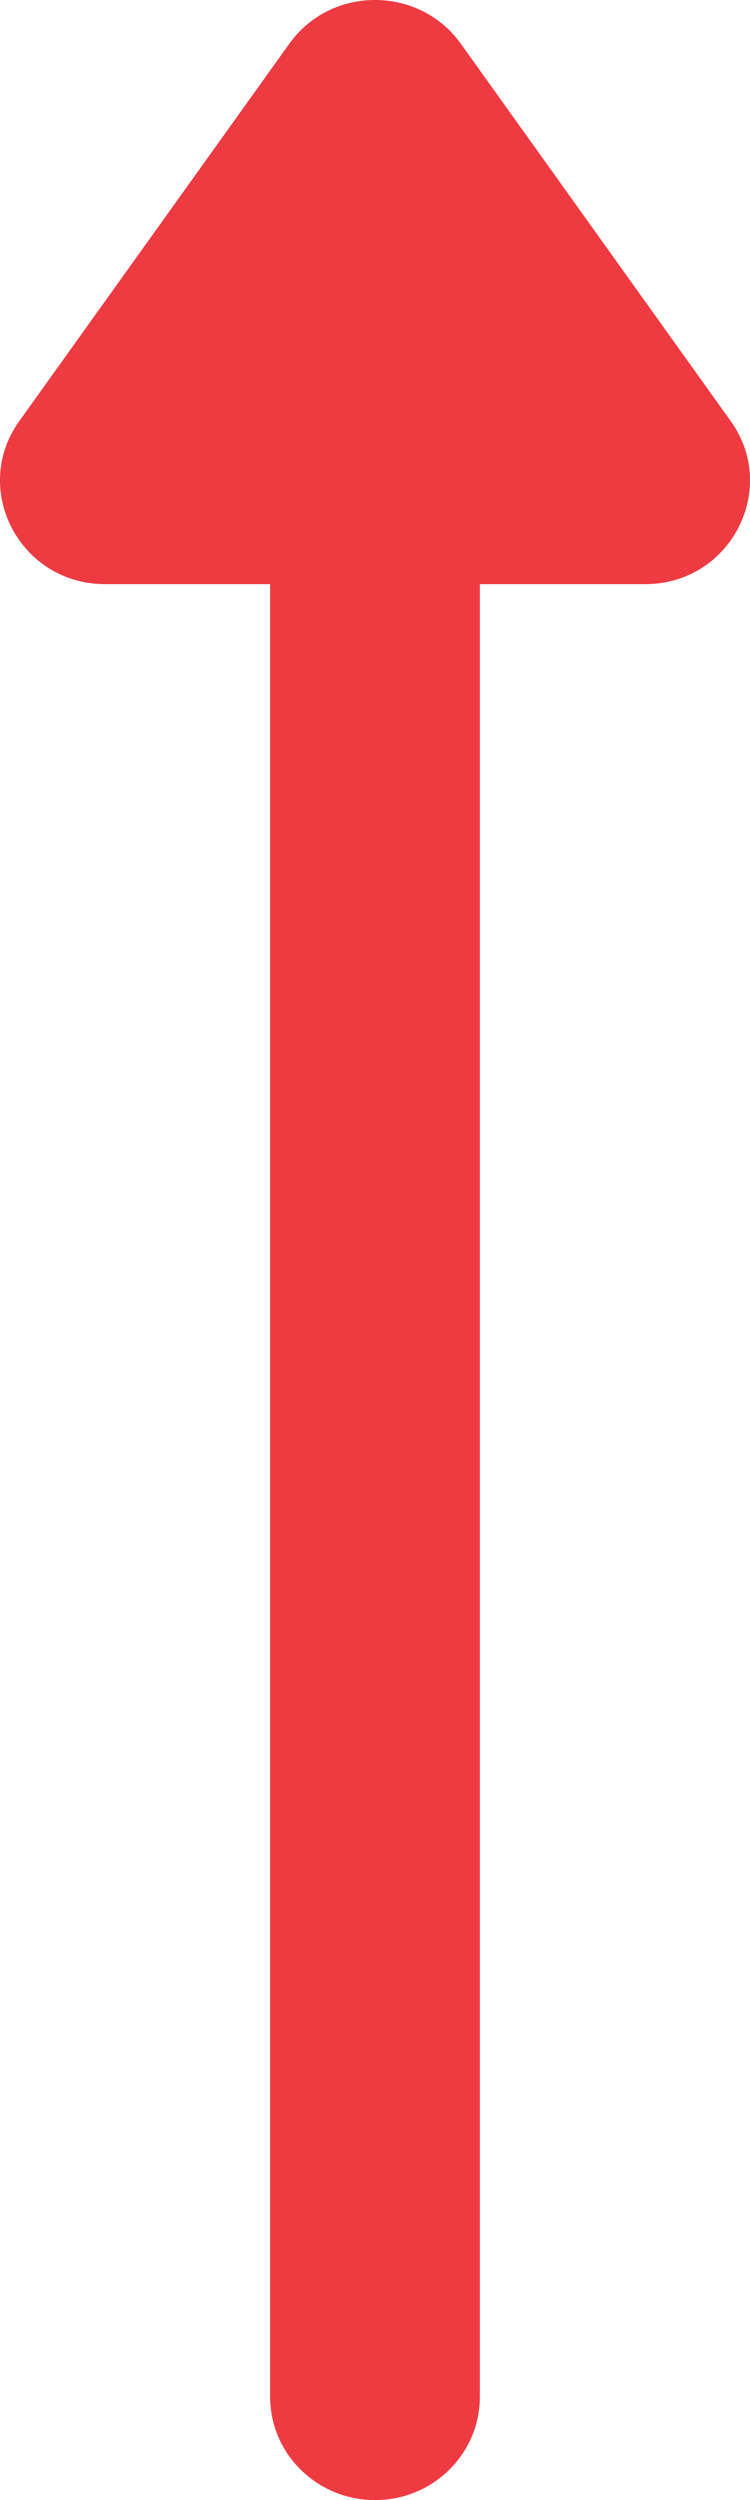 <?xml version="1.0" encoding="UTF-8"?>
<svg width="6px" height="20px" viewBox="0 0 6 20" version="1.1"
    xmlns="http://www.w3.org/2000/svg"
    xmlns:xlink="http://www.w3.org/1999/xlink">
    <title>Path</title>
    <g id="Farmacovigilancia" stroke="none" stroke-width="1" fill="none" fill-rule="evenodd">
        <g id="FarmacoV_1_Web" transform="translate(-1602, -2108)">
            <rect id="Rectangle" x="-41" y="1009" width="2067" height="1373"></rect>
            <g id="Group-10" transform="translate(1604, 2161) rotate(-90) translate(-1604, -2161) translate(1551, 2153)" fill="#EE3B42" fill-rule="nonzero">
                <path d="M105.651,8.315 L102.631,6.154 C102.084,5.763 101.327,6.161 101.327,6.84 L101.327,8.161 L86.827,8.161 C86.37,8.161 86,8.537 86,9 C86,9.464 86.37,9.839 86.827,9.839 L101.327,9.839 L101.327,11.161 C101.327,11.844 102.088,12.235 102.631,11.846 L105.651,9.686 C106.112,9.356 106.121,8.652 105.651,8.315 Z" id="Path"></path>
            </g>
        </g>
    </g>
</svg>